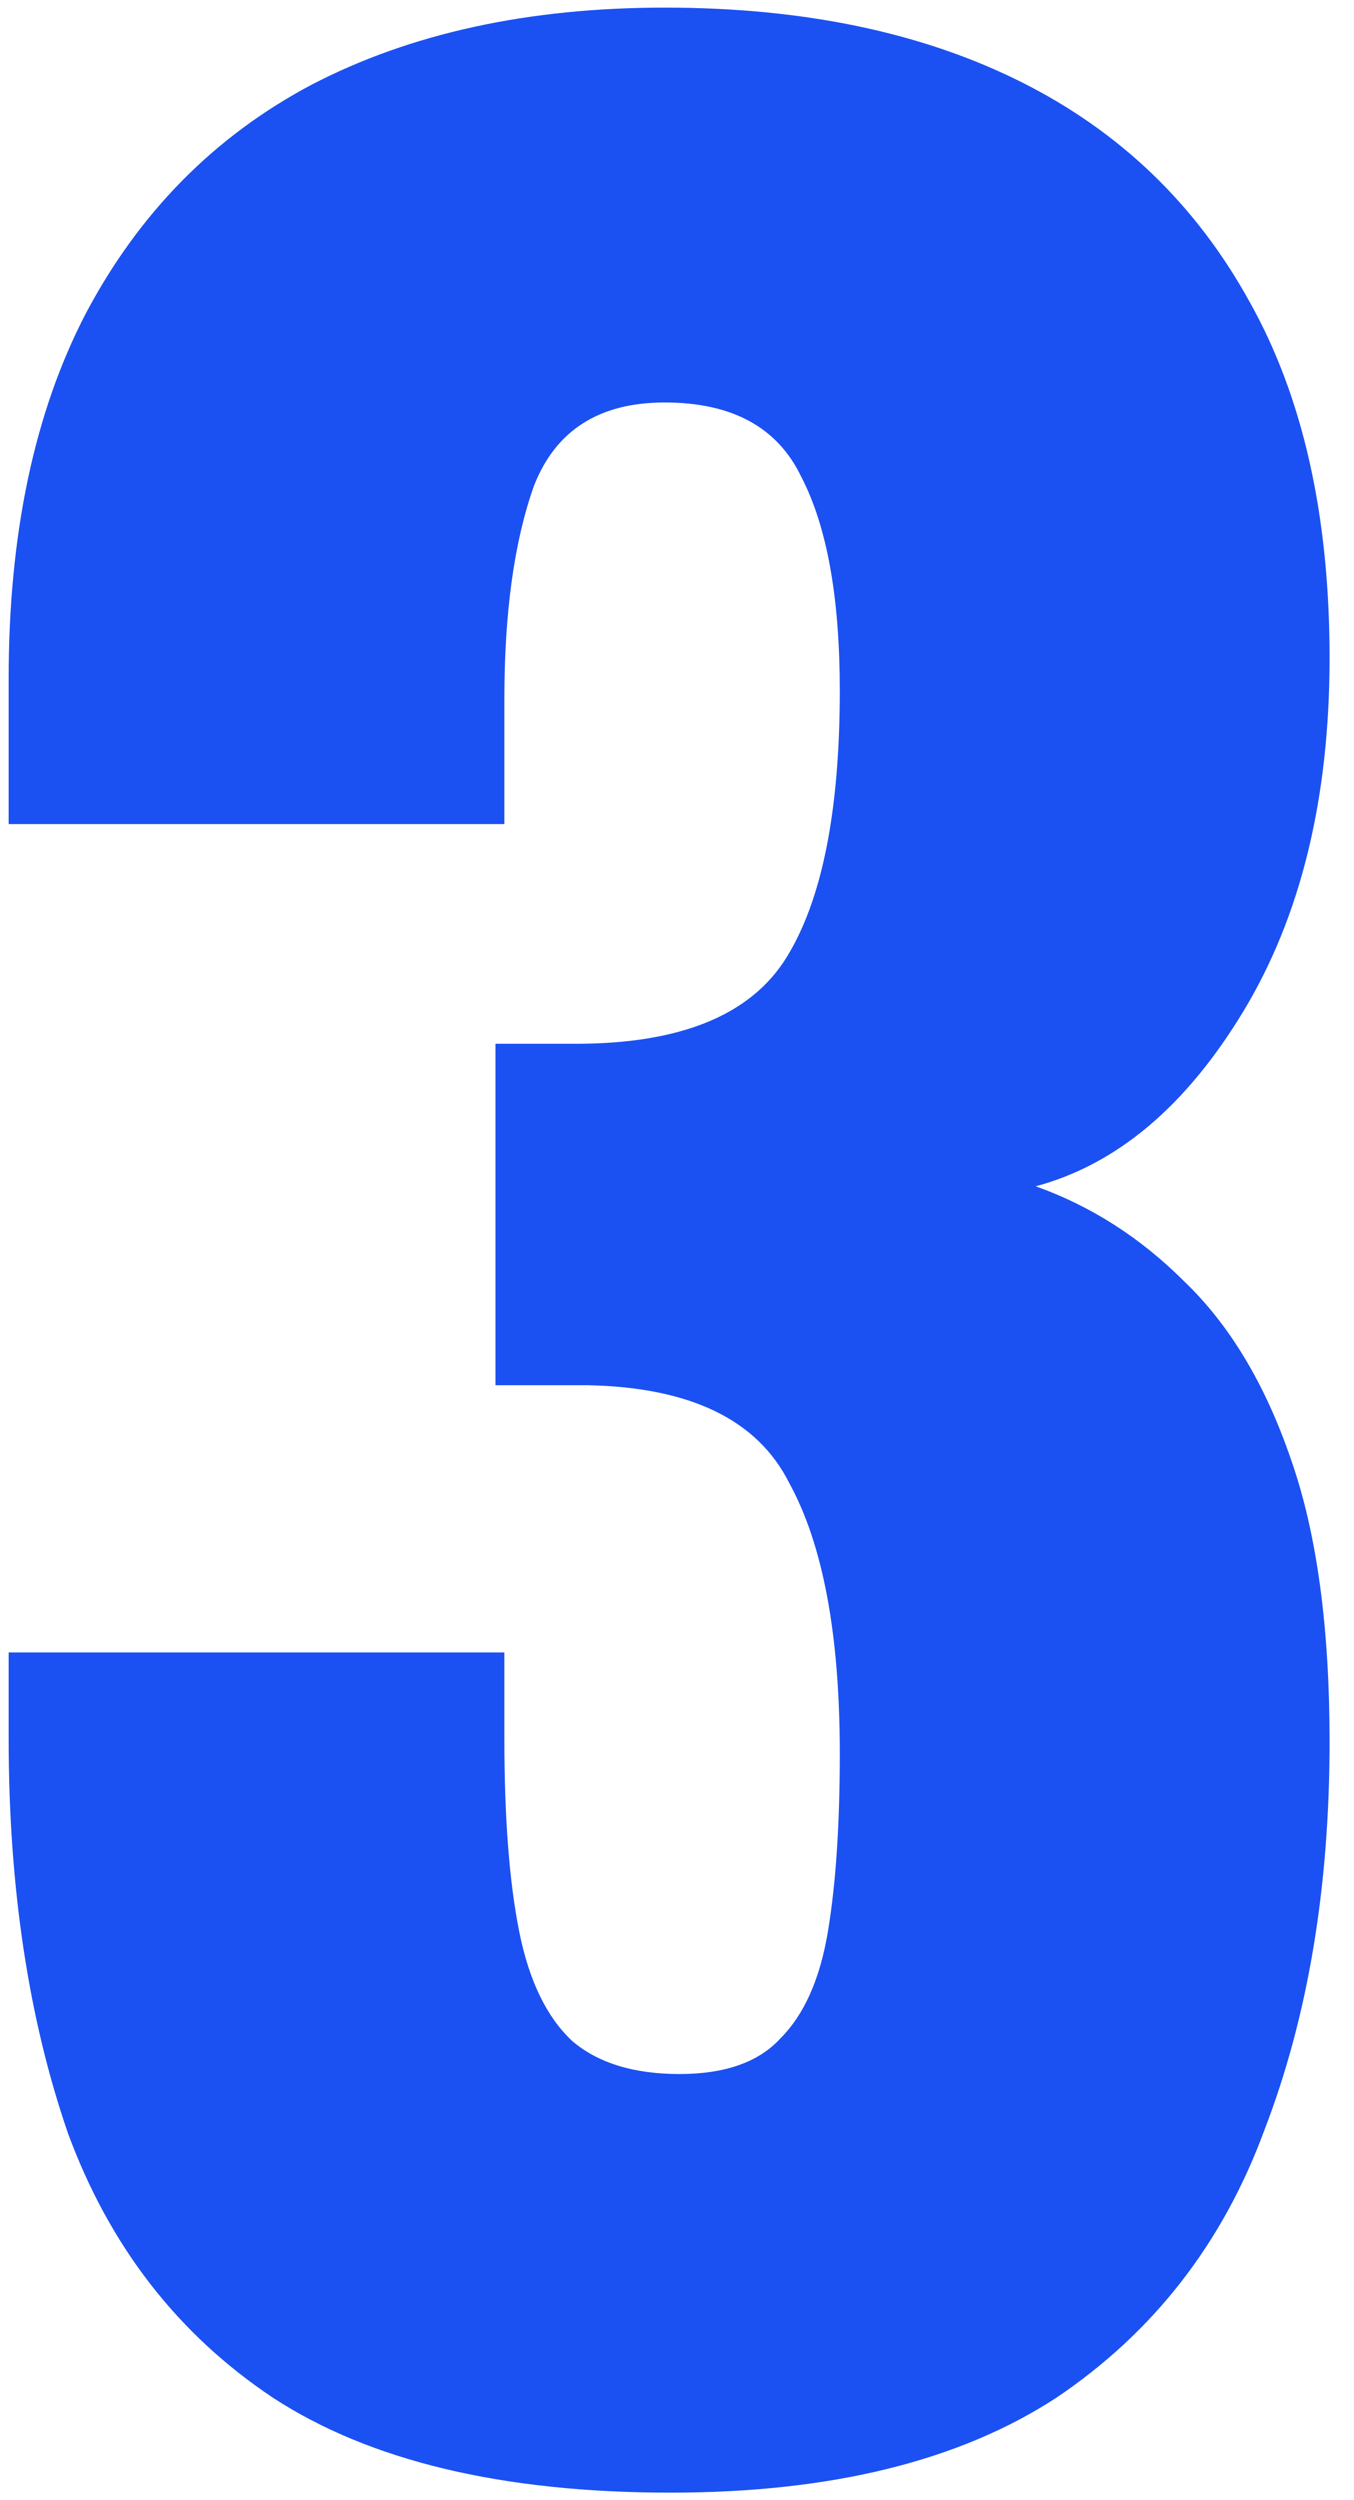 <?xml version="1.0" encoding="UTF-8"?> <svg xmlns="http://www.w3.org/2000/svg" width="52" height="96" viewBox="0 0 52 96" fill="none"><path d="M25.754 95.71C19.294 95.71 14.202 94.494 10.478 92.062C6.83 89.63 4.208 86.248 2.612 81.916C1.092 77.508 0.332 72.454 0.332 66.754V63.448H19.37C19.37 63.524 19.37 63.942 19.37 64.702C19.37 65.462 19.37 66.146 19.37 66.754C19.37 69.794 19.56 72.264 19.94 74.164C20.32 76.064 21.004 77.47 21.992 78.382C22.98 79.218 24.348 79.636 26.096 79.636C27.844 79.636 29.136 79.18 29.972 78.268C30.884 77.356 31.492 75.988 31.796 74.164C32.1 72.34 32.252 70.06 32.252 67.324C32.252 62.764 31.606 59.306 30.314 56.95C29.098 54.518 26.514 53.264 22.562 53.188C22.486 53.188 22.068 53.188 21.308 53.188C20.548 53.188 19.788 53.188 19.028 53.188V40.078C19.56 40.078 20.092 40.078 20.624 40.078C21.156 40.078 21.65 40.078 22.106 40.078C26.134 40.078 28.832 38.976 30.2 36.772C31.568 34.568 32.252 31.148 32.252 26.512C32.252 22.94 31.758 20.204 30.77 18.304C29.858 16.404 28.11 15.454 25.526 15.454C23.018 15.454 21.346 16.518 20.51 18.646C19.75 20.774 19.37 23.51 19.37 26.854C19.37 27.614 19.37 28.412 19.37 29.248C19.37 30.008 19.37 30.806 19.37 31.642H0.332V26.056C0.332 20.508 1.32 15.834 3.296 12.034C5.348 8.158 8.236 5.232 11.96 3.256C15.76 1.28 20.282 0.292 25.526 0.292C30.846 0.292 35.406 1.242 39.206 3.142C43.006 5.042 45.932 7.854 47.984 11.578C50.036 15.226 51.062 19.786 51.062 25.258C51.062 30.654 49.96 35.176 47.756 38.824C45.552 42.472 42.892 44.714 39.776 45.55C41.904 46.31 43.804 47.526 45.476 49.198C47.224 50.87 48.592 53.15 49.58 56.038C50.568 58.85 51.062 62.46 51.062 66.868C51.062 72.492 50.226 77.47 48.554 81.802C46.958 86.134 44.298 89.554 40.574 92.062C36.85 94.494 31.91 95.71 25.754 95.71Z" fill="#1B51F2"></path></svg> 